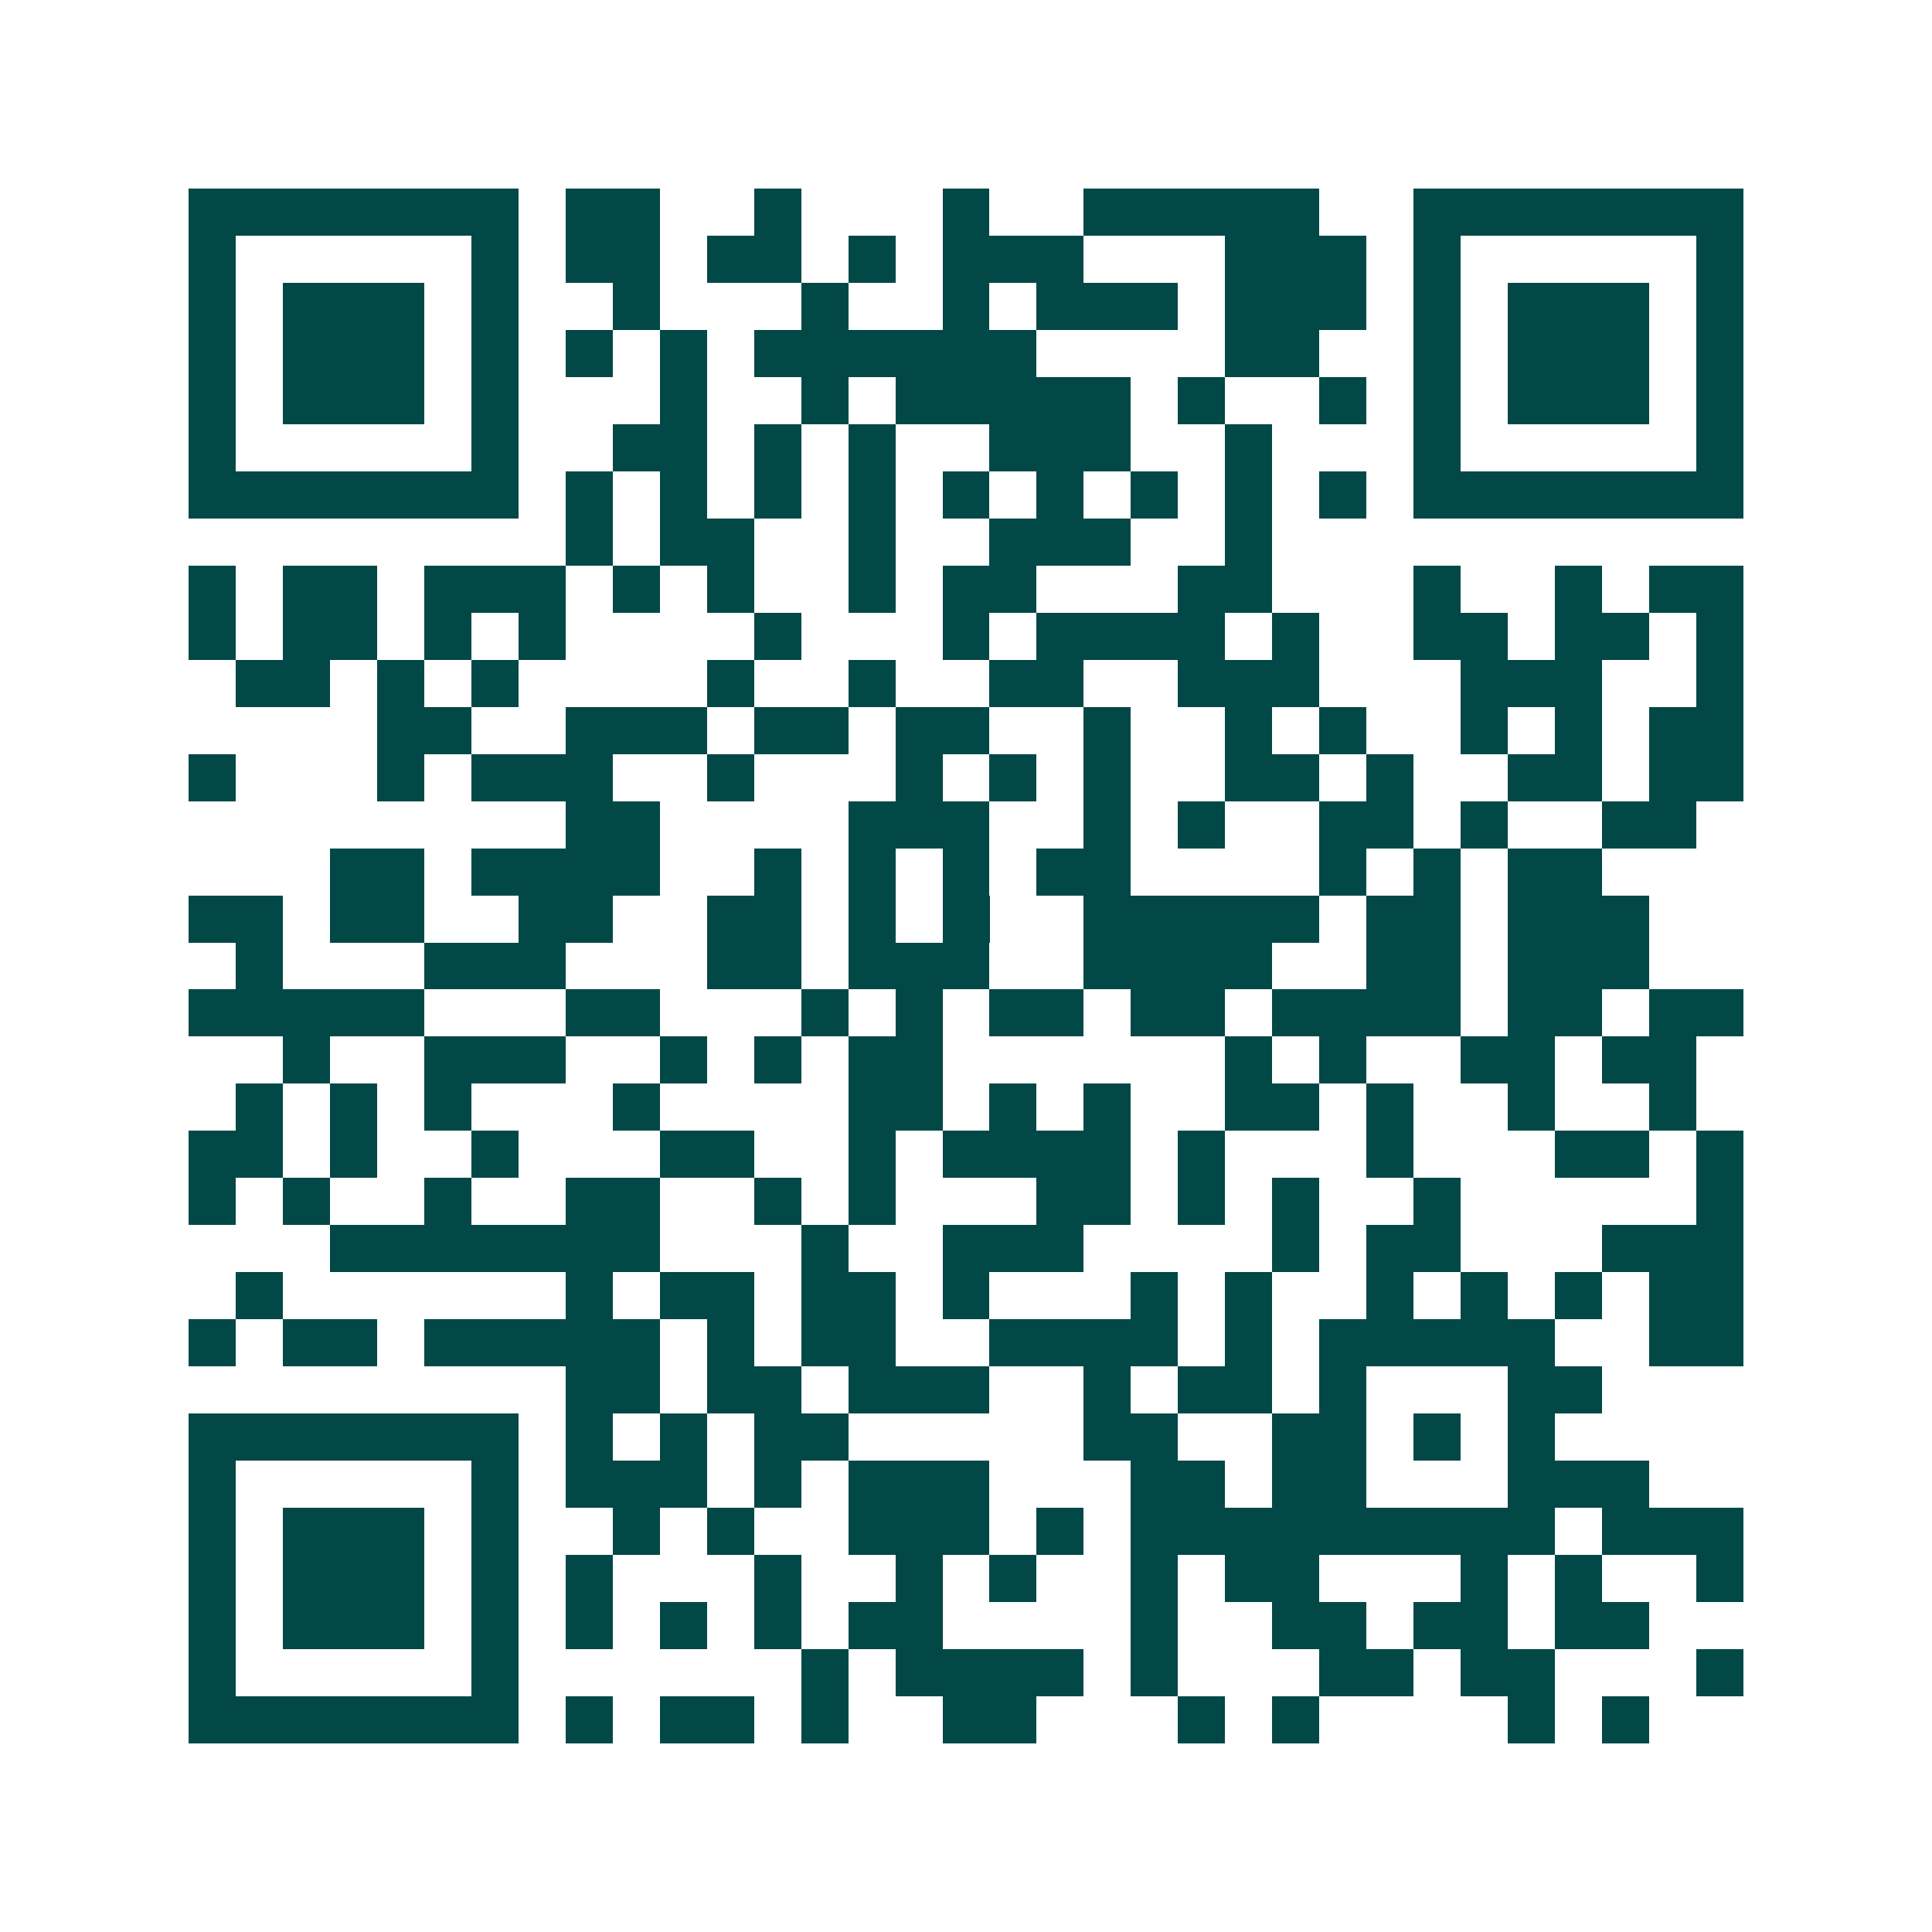 <svg xmlns="http://www.w3.org/2000/svg" width="200" height="200" viewBox="0 0 41 41" shape-rendering="crispEdges"><path fill="#ffffff" d="M0 0h41v41H0z"/><path stroke="#014847" d="M4 4.5h7m1 0h2m2 0h1m3 0h1m2 0h5m2 0h7M4 5.5h1m5 0h1m1 0h2m1 0h2m1 0h1m1 0h3m3 0h3m1 0h1m5 0h1M4 6.5h1m1 0h3m1 0h1m2 0h1m3 0h1m2 0h1m1 0h3m1 0h3m1 0h1m1 0h3m1 0h1M4 7.5h1m1 0h3m1 0h1m1 0h1m1 0h1m1 0h6m4 0h2m2 0h1m1 0h3m1 0h1M4 8.5h1m1 0h3m1 0h1m3 0h1m2 0h1m1 0h5m1 0h1m2 0h1m1 0h1m1 0h3m1 0h1M4 9.5h1m5 0h1m2 0h2m1 0h1m1 0h1m2 0h3m2 0h1m3 0h1m5 0h1M4 10.5h7m1 0h1m1 0h1m1 0h1m1 0h1m1 0h1m1 0h1m1 0h1m1 0h1m1 0h1m1 0h7M12 11.5h1m1 0h2m2 0h1m2 0h3m2 0h1M4 12.5h1m1 0h2m1 0h3m1 0h1m1 0h1m2 0h1m1 0h2m3 0h2m3 0h1m2 0h1m1 0h2M4 13.5h1m1 0h2m1 0h1m1 0h1m4 0h1m3 0h1m1 0h4m1 0h1m2 0h2m1 0h2m1 0h1M5 14.5h2m1 0h1m1 0h1m4 0h1m2 0h1m2 0h2m2 0h3m3 0h3m2 0h1M8 15.5h2m2 0h3m1 0h2m1 0h2m2 0h1m2 0h1m1 0h1m2 0h1m1 0h1m1 0h2M4 16.5h1m3 0h1m1 0h3m2 0h1m3 0h1m1 0h1m1 0h1m2 0h2m1 0h1m2 0h2m1 0h2M12 17.5h2m4 0h3m2 0h1m1 0h1m2 0h2m1 0h1m2 0h2M7 18.5h2m1 0h4m2 0h1m1 0h1m1 0h1m1 0h2m4 0h1m1 0h1m1 0h2M4 19.5h2m1 0h2m2 0h2m2 0h2m1 0h1m1 0h1m2 0h5m1 0h2m1 0h3M5 20.5h1m3 0h3m3 0h2m1 0h3m2 0h4m2 0h2m1 0h3M4 21.5h5m3 0h2m3 0h1m1 0h1m1 0h2m1 0h2m1 0h4m1 0h2m1 0h2M6 22.5h1m2 0h3m2 0h1m1 0h1m1 0h2m6 0h1m1 0h1m2 0h2m1 0h2M5 23.5h1m1 0h1m1 0h1m3 0h1m4 0h2m1 0h1m1 0h1m2 0h2m1 0h1m2 0h1m2 0h1M4 24.5h2m1 0h1m2 0h1m3 0h2m2 0h1m1 0h4m1 0h1m3 0h1m3 0h2m1 0h1M4 25.5h1m1 0h1m2 0h1m2 0h2m2 0h1m1 0h1m3 0h2m1 0h1m1 0h1m2 0h1m5 0h1M7 26.5h7m3 0h1m2 0h3m4 0h1m1 0h2m3 0h3M5 27.5h1m6 0h1m1 0h2m1 0h2m1 0h1m3 0h1m1 0h1m2 0h1m1 0h1m1 0h1m1 0h2M4 28.5h1m1 0h2m1 0h5m1 0h1m1 0h2m2 0h4m1 0h1m1 0h5m2 0h2M12 29.5h2m1 0h2m1 0h3m2 0h1m1 0h2m1 0h1m3 0h2M4 30.5h7m1 0h1m1 0h1m1 0h2m5 0h2m2 0h2m1 0h1m1 0h1M4 31.5h1m5 0h1m1 0h3m1 0h1m1 0h3m3 0h2m1 0h2m3 0h3M4 32.5h1m1 0h3m1 0h1m2 0h1m1 0h1m2 0h3m1 0h1m1 0h9m1 0h3M4 33.5h1m1 0h3m1 0h1m1 0h1m3 0h1m2 0h1m1 0h1m2 0h1m1 0h2m3 0h1m1 0h1m2 0h1M4 34.5h1m1 0h3m1 0h1m1 0h1m1 0h1m1 0h1m1 0h2m4 0h1m2 0h2m1 0h2m1 0h2M4 35.5h1m5 0h1m6 0h1m1 0h4m1 0h1m3 0h2m1 0h2m3 0h1M4 36.5h7m1 0h1m1 0h2m1 0h1m2 0h2m3 0h1m1 0h1m4 0h1m1 0h1"/></svg>
